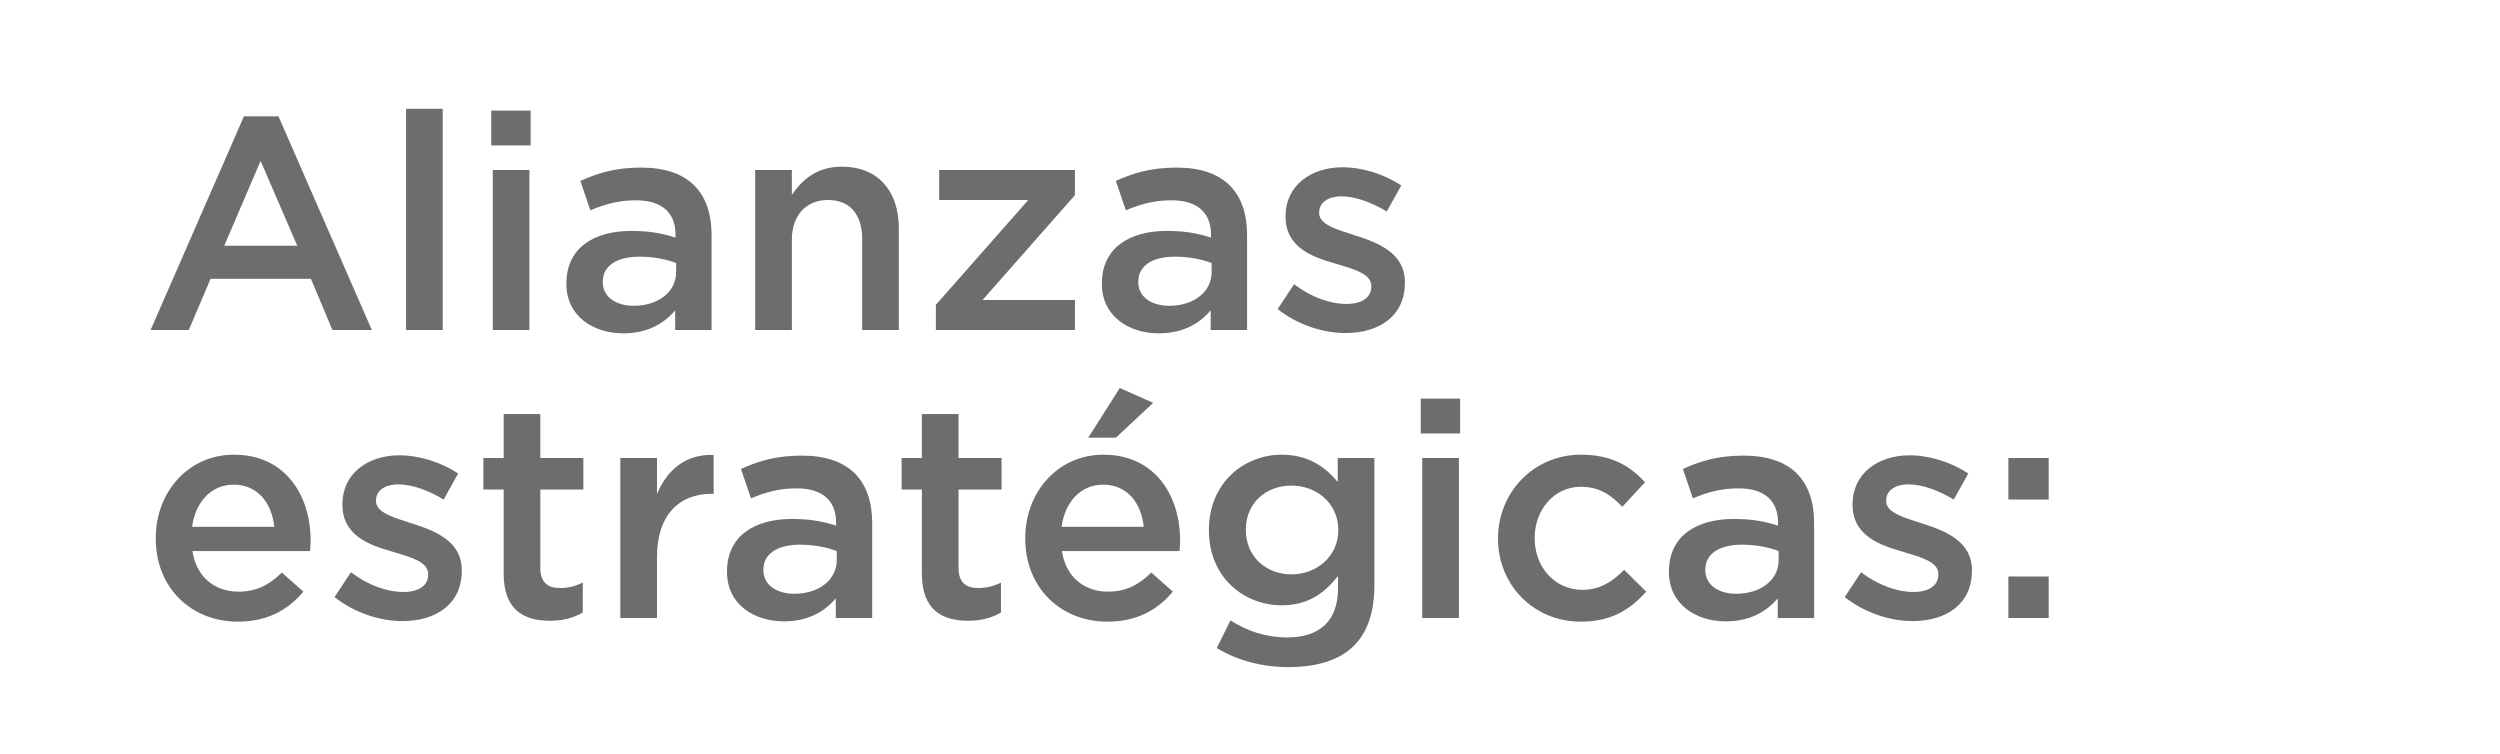 <?xml version="1.0" encoding="utf-8"?>
<!-- Generator: Adobe Illustrator 22.1.0, SVG Export Plug-In . SVG Version: 6.00 Build 0)  -->
<svg version="1.1" id="Layer_1" xmlns="http://www.w3.org/2000/svg" xmlns:xlink="http://www.w3.org/1999/xlink" x="0px" y="0px"
	 viewBox="0 0 132.169 39.867" style="enable-background:new 0 0 132.169 39.867;" xml:space="preserve">
<style type="text/css">
	.st0{fill:#6D6D6D;}
</style>
<g>
	<path class="st0" d="M12.896,6.151h1.827l4.935,11.295H17.575l-1.138-2.708h-5.303
		l-1.153,2.708h-2.019L12.896,6.151z M15.716,12.992l-1.939-4.486l-1.922,4.486
		H15.716z"/>
	<path class="st0" d="M21.468,5.751h1.938v11.696h-1.938V5.751z"/>
	<path class="st0" d="M25.971,5.847h2.082v1.842h-2.082V5.847z M26.051,8.987h1.938v8.459
		h-1.938V8.987z"/>
	<path class="st0" d="M35.696,17.447v-1.042c-0.577,0.689-1.458,1.218-2.739,1.218
		c-1.603,0-3.013-0.913-3.013-2.611v-0.032c0-1.875,1.458-2.772,3.429-2.772
		c1.025,0,1.683,0.145,2.339,0.353v-0.16c0-1.169-0.736-1.811-2.082-1.811
		c-0.945,0-1.65,0.208-2.42,0.529l-0.528-1.554
		c0.929-0.417,1.843-0.705,3.221-0.705c2.499,0,3.717,1.313,3.717,3.573v5.015
		H35.696z M35.744,13.906c-0.496-0.192-1.186-0.336-1.938-0.336
		c-1.218,0-1.938,0.497-1.938,1.314v0.032c0,0.801,0.721,1.25,1.634,1.25
		c1.282,0,2.243-0.721,2.243-1.778V13.906z"/>
	<path class="st0" d="M39.925,8.987h1.938v1.314c0.545-0.801,1.33-1.49,2.644-1.49
		c1.906,0,3.012,1.282,3.012,3.252v5.383h-1.938v-4.807
		c0-1.313-0.656-2.067-1.811-2.067c-1.121,0-1.906,0.785-1.906,2.099v4.774H39.925
		V8.987z"/>
	<path class="st0" d="M49.475,16.117l4.887-5.544h-4.71V8.987h7.178v1.33l-4.887,5.544
		h4.887v1.586h-7.354V16.117z"/>
	<path class="st0" d="M64.006,17.447v-1.042c-0.577,0.689-1.458,1.218-2.739,1.218
		c-1.603,0-3.013-0.913-3.013-2.611v-0.032c0-1.875,1.458-2.772,3.429-2.772
		c1.025,0,1.683,0.145,2.339,0.353v-0.16c0-1.169-0.736-1.811-2.082-1.811
		c-0.945,0-1.65,0.208-2.42,0.529l-0.528-1.554
		c0.929-0.417,1.843-0.705,3.221-0.705c2.499,0,3.717,1.313,3.717,3.573v5.015
		H64.006z M64.054,13.906c-0.496-0.192-1.186-0.336-1.938-0.336
		c-1.218,0-1.938,0.497-1.938,1.314v0.032c0,0.801,0.721,1.25,1.634,1.25
		c1.282,0,2.243-0.721,2.243-1.778V13.906z"/>
	<path class="st0" d="M67.548,16.341l0.865-1.314c0.914,0.689,1.907,1.042,2.772,1.042
		c0.833,0,1.313-0.353,1.313-0.913v-0.032c0-0.657-0.897-0.881-1.891-1.186
		c-1.25-0.353-2.644-0.865-2.644-2.483v-0.032c0-1.603,1.33-2.58,3.012-2.58
		c1.058,0,2.211,0.368,3.108,0.961l-0.769,1.378
		c-0.817-0.497-1.683-0.801-2.388-0.801c-0.753,0-1.186,0.353-1.186,0.849v0.032
		c0,0.609,0.913,0.865,1.906,1.186c1.234,0.384,2.628,0.945,2.628,2.467v0.032
		c0,1.778-1.378,2.66-3.141,2.66C69.936,17.607,68.605,17.174,67.548,16.341z"/>
	<path class="st0" d="M8.234,28.475v-0.032c0-2.419,1.714-4.405,4.134-4.405
		c2.691,0,4.054,2.114,4.054,4.55c0,0.177-0.017,0.353-0.032,0.545h-6.217
		c0.208,1.378,1.186,2.146,2.436,2.146c0.945,0,1.618-0.353,2.291-1.009
		l1.138,1.009c-0.801,0.962-1.907,1.587-3.461,1.587
		C10.125,32.866,8.234,31.088,8.234,28.475z M14.499,27.85
		c-0.128-1.249-0.865-2.227-2.147-2.227c-1.186,0-2.019,0.913-2.195,2.227H14.499z"
		/>
	<path class="st0" d="M17.687,31.568l0.865-1.314c0.913,0.689,1.907,1.042,2.772,1.042
		c0.833,0,1.313-0.353,1.313-0.913v-0.032c0-0.657-0.897-0.882-1.891-1.186
		c-1.25-0.353-2.644-0.865-2.644-2.483v-0.032c0-1.603,1.33-2.579,3.012-2.579
		c1.058,0,2.211,0.368,3.108,0.961l-0.769,1.378
		c-0.817-0.497-1.683-0.801-2.388-0.801c-0.753,0-1.186,0.353-1.186,0.849v0.032
		c0,0.608,0.913,0.865,1.906,1.186c1.234,0.385,2.628,0.945,2.628,2.468v0.031
		c0,1.778-1.378,2.66-3.141,2.66C20.075,32.834,18.745,32.401,17.687,31.568z"/>
	<path class="st0" d="M26.627,30.334v-4.454h-1.073v-1.666h1.073v-2.323h1.938v2.323h2.275
		v1.666H28.566v4.15c0,0.753,0.385,1.058,1.042,1.058
		c0.433,0,0.816-0.097,1.201-0.289v1.586c-0.48,0.272-1.025,0.433-1.746,0.433
		C27.637,32.817,26.627,32.193,26.627,30.334z"/>
	<path class="st0" d="M32.796,24.214h1.938v1.907c0.528-1.267,1.506-2.131,2.996-2.067
		v2.051h-0.112c-1.698,0-2.884,1.105-2.884,3.349v3.221h-1.938V24.214z"/>
	<path class="st0" d="M44.187,32.674v-1.042c-0.577,0.689-1.458,1.218-2.739,1.218
		c-1.603,0-3.013-0.913-3.013-2.611v-0.032c0-1.874,1.458-2.771,3.429-2.771
		c1.025,0,1.683,0.145,2.34,0.353v-0.16c0-1.17-0.737-1.811-2.083-1.811
		c-0.945,0-1.65,0.208-2.42,0.528l-0.528-1.554
		c0.93-0.417,1.843-0.705,3.221-0.705c2.499,0,3.717,1.313,3.717,3.573v5.015
		H44.187z M44.235,29.133c-0.496-0.192-1.186-0.337-1.938-0.337
		c-1.218,0-1.938,0.497-1.938,1.314v0.032c0,0.801,0.721,1.249,1.634,1.249
		c1.282,0,2.243-0.721,2.243-1.778V29.133z"/>
	<path class="st0" d="M48.738,30.334v-4.454h-1.073v-1.666h1.073v-2.323h1.938v2.323h2.275
		v1.666h-2.275v4.15c0,0.753,0.385,1.058,1.042,1.058
		c0.433,0,0.816-0.097,1.201-0.289v1.586c-0.48,0.272-1.025,0.433-1.746,0.433
		C49.748,32.817,48.738,32.193,48.738,30.334z"/>
	<path class="st0" d="M54.202,28.475v-0.032c0-2.419,1.715-4.405,4.134-4.405
		c2.691,0,4.054,2.114,4.054,4.55c0,0.177-0.017,0.353-0.032,0.545h-6.217
		c0.209,1.378,1.186,2.146,2.436,2.146c0.945,0,1.618-0.353,2.291-1.009
		l1.138,1.009c-0.801,0.962-1.906,1.587-3.461,1.587
		C56.092,32.866,54.202,31.088,54.202,28.475z M60.466,27.85
		c-0.128-1.249-0.865-2.227-2.147-2.227c-1.186,0-2.019,0.913-2.194,2.227H60.466z
		 M59.201,20.512l1.763,0.785l-1.971,1.843H57.535L59.201,20.512z"/>
	<path class="st0" d="M64.327,34.26l0.722-1.458c0.897,0.561,1.858,0.897,3.012,0.897
		c1.73,0,2.676-0.897,2.676-2.596v-0.657c-0.705,0.913-1.586,1.555-2.98,1.555
		c-1.987,0-3.845-1.475-3.845-3.958v-0.031c0-2.5,1.874-3.974,3.845-3.974
		c1.427,0,2.308,0.656,2.965,1.441v-1.266h1.938v6.729
		c0,1.426-0.369,2.483-1.074,3.188c-0.769,0.77-1.954,1.138-3.477,1.138
		C66.714,35.268,65.417,34.916,64.327,34.26z M70.752,28.043v-0.031
		c0-1.395-1.137-2.34-2.483-2.34c-1.346,0-2.404,0.93-2.404,2.323v0.032
		c0,1.394,1.074,2.339,2.404,2.339C69.615,30.366,70.752,29.405,70.752,28.043z"/>
	<path class="st0" d="M75.111,21.074h2.083v1.842h-2.083V21.074z M75.191,24.214h1.938
		v8.46h-1.938V24.214z"/>
	<path class="st0" d="M79.196,28.492v-0.032c0-2.403,1.858-4.422,4.39-4.422
		c1.603,0,2.596,0.593,3.381,1.458L85.766,26.794
		c-0.593-0.625-1.218-1.058-2.195-1.058c-1.41,0-2.436,1.218-2.436,2.691v0.032
		c0,1.506,1.042,2.724,2.531,2.724c0.914,0,1.587-0.433,2.195-1.058l1.17,1.153
		c-0.833,0.93-1.811,1.587-3.461,1.587C81.055,32.866,79.196,30.895,79.196,28.492z
		"/>
	<path class="st0" d="M93.984,32.674v-1.042c-0.577,0.689-1.458,1.218-2.739,1.218
		c-1.603,0-3.013-0.913-3.013-2.611v-0.032c0-1.874,1.458-2.771,3.429-2.771
		c1.025,0,1.683,0.145,2.34,0.353v-0.16c0-1.17-0.737-1.811-2.083-1.811
		c-0.945,0-1.65,0.208-2.42,0.528l-0.528-1.554
		c0.93-0.417,1.843-0.705,3.221-0.705c2.499,0,3.717,1.313,3.717,3.573v5.015
		H93.984z M94.032,29.133c-0.496-0.192-1.186-0.337-1.938-0.337
		c-1.218,0-1.938,0.497-1.938,1.314v0.032c0,0.801,0.721,1.249,1.634,1.249
		c1.282,0,2.243-0.721,2.243-1.778V29.133z"/>
	<path class="st0" d="M97.525,31.568l0.865-1.314c0.913,0.689,1.907,1.042,2.772,1.042
		c0.833,0,1.313-0.353,1.313-0.913v-0.032c0-0.657-0.897-0.882-1.891-1.186
		c-1.25-0.353-2.644-0.865-2.644-2.483v-0.032c0-1.603,1.33-2.579,3.012-2.579
		c1.058,0,2.211,0.368,3.108,0.961l-0.769,1.378
		c-0.817-0.497-1.683-0.801-2.388-0.801c-0.753,0-1.186,0.353-1.186,0.849v0.032
		c0,0.608,0.913,0.865,1.906,1.186c1.234,0.385,2.628,0.945,2.628,2.468v0.031
		c0,1.778-1.378,2.66-3.141,2.66C99.913,32.834,98.583,32.401,97.525,31.568z"/>
	<path class="st0" d="M106.178,24.214h2.131v2.195h-2.131V24.214z M106.178,30.478h2.131
		v2.195h-2.131V30.478z"/>
</g>
</svg>
